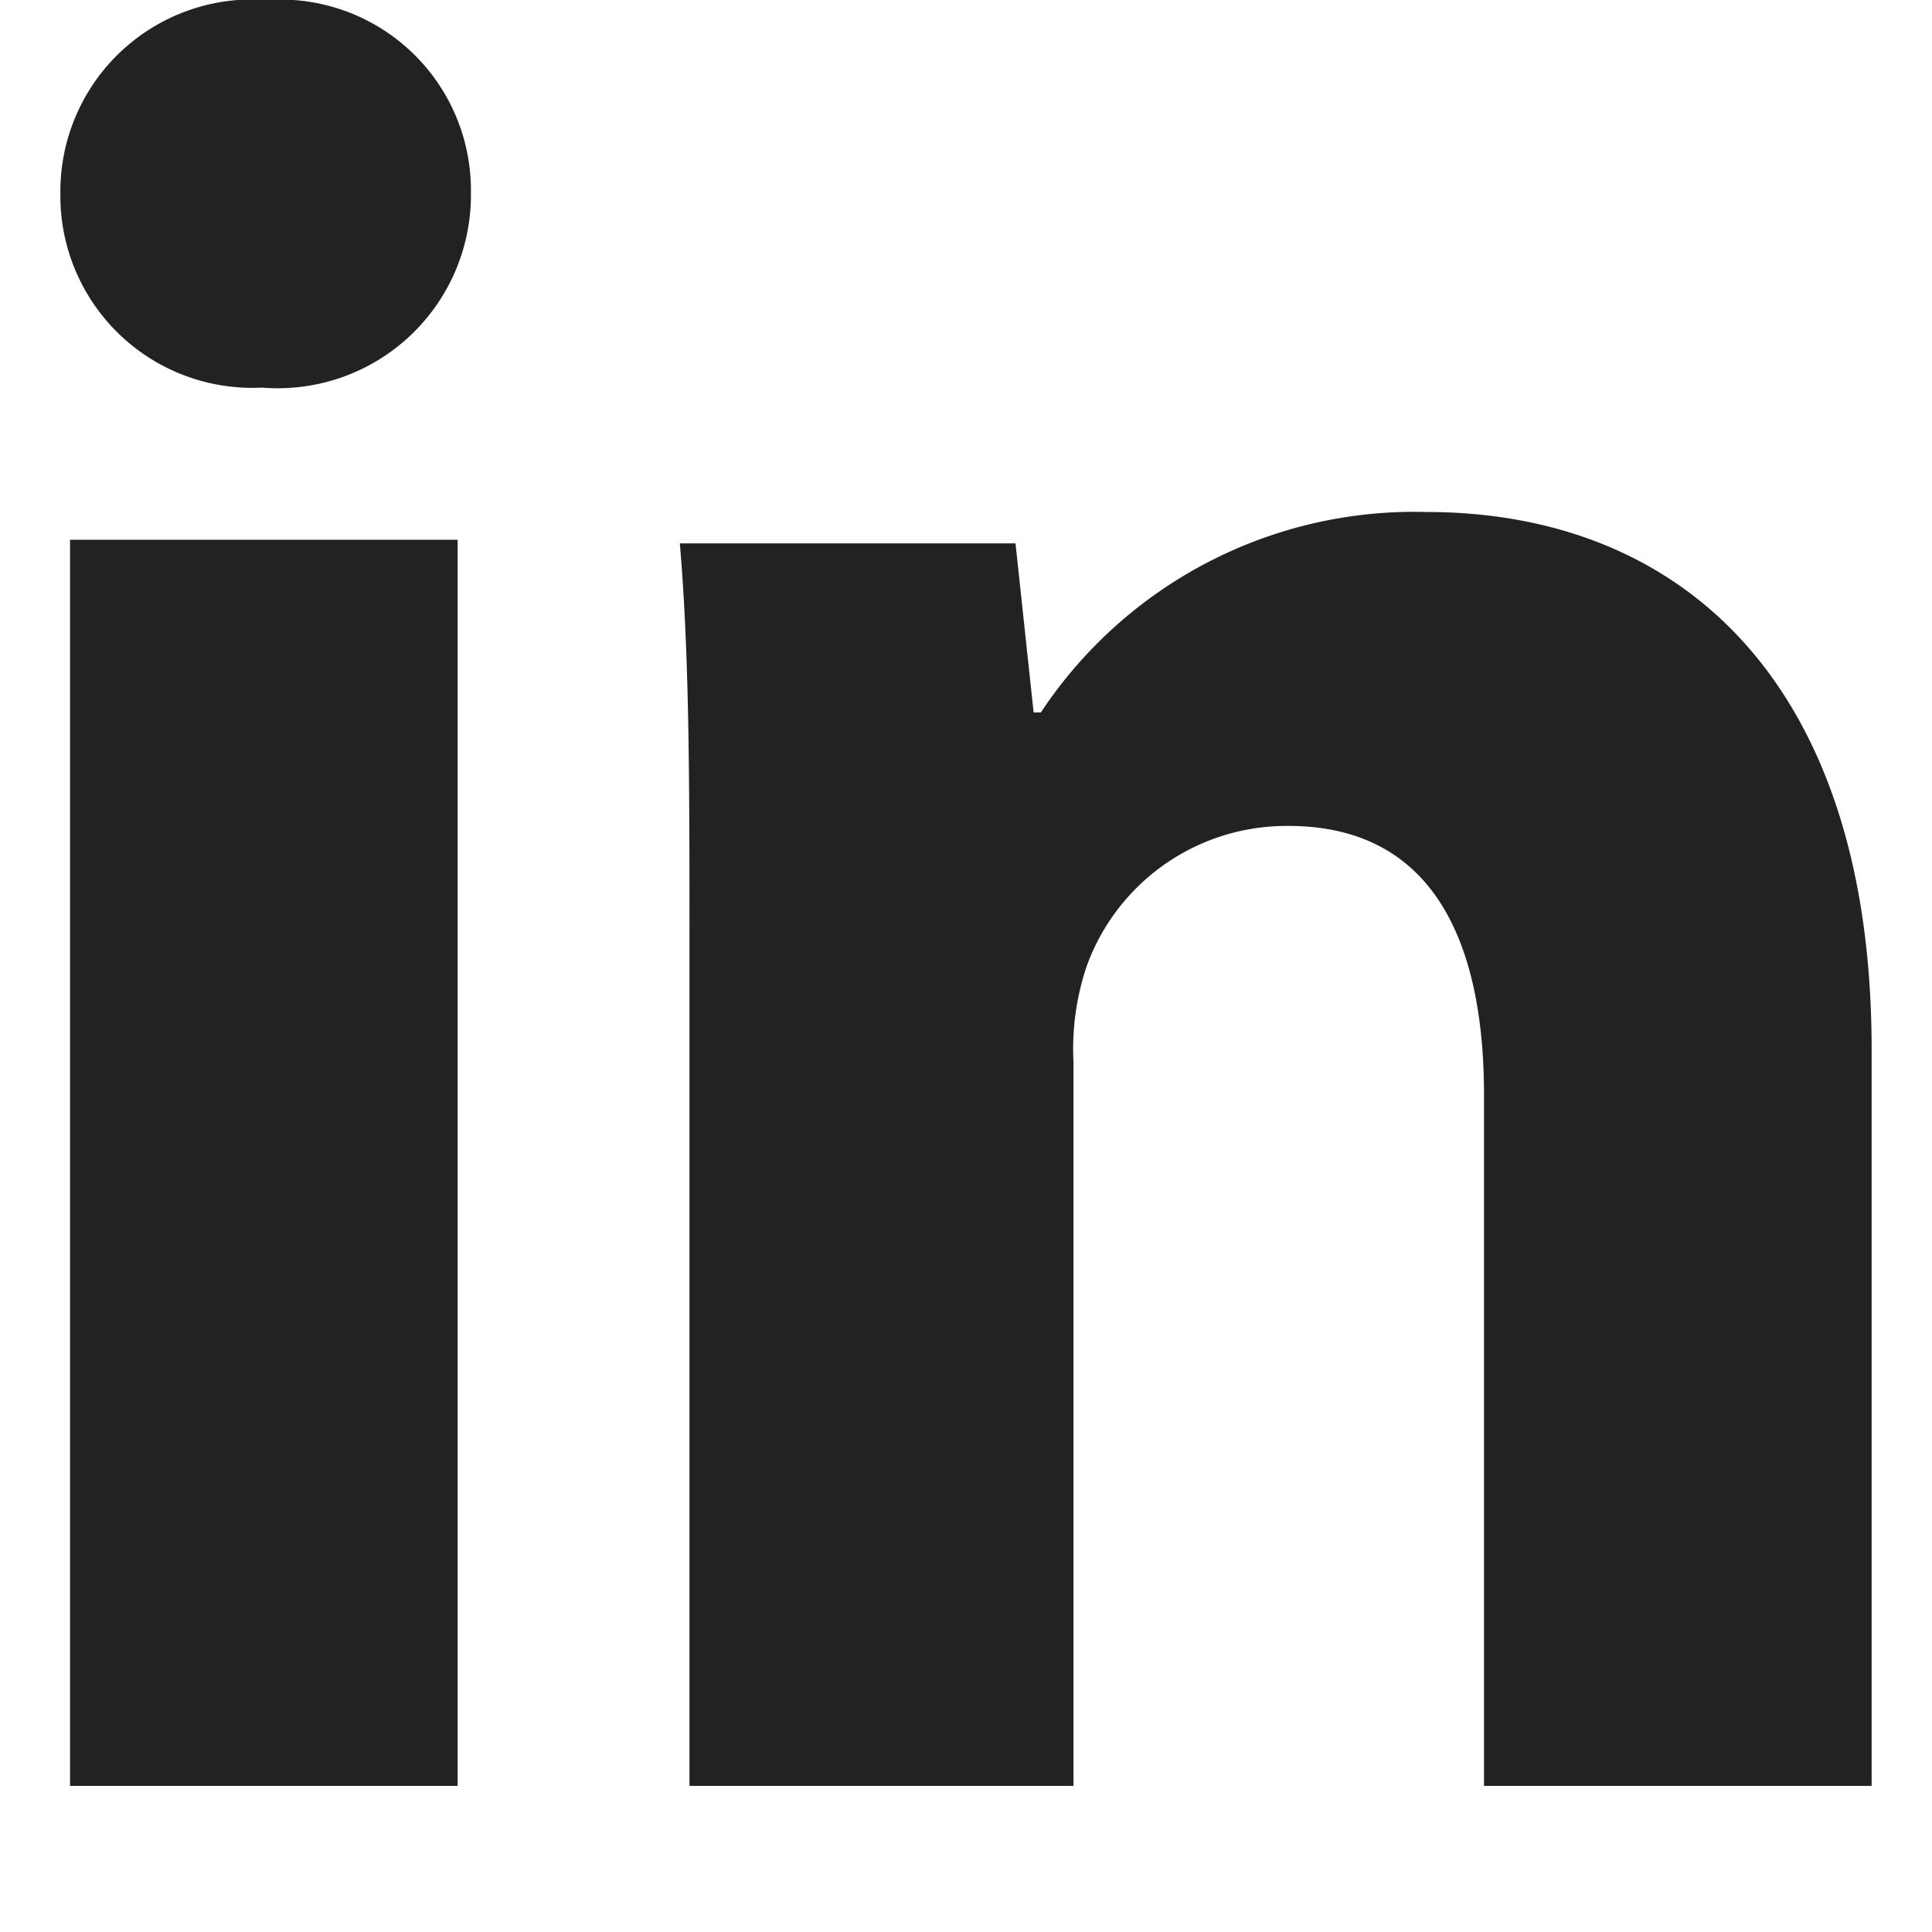 <svg id="Layer_1" data-name="Layer 1" xmlns="http://www.w3.org/2000/svg" viewBox="0 0 16 16"><defs><style>.cls-1{fill:#232222;}</style></defs><title>icon-linkedin</title><path class="cls-1" d="M3.79,14.79H.58V4.47H3.79ZM2.17,3.21A1.59,1.59,0,0,1,.5,1.6,1.59,1.59,0,0,1,2.21,0,1.58,1.58,0,0,1,3.9,1.6,1.6,1.6,0,0,1,2.17,3.21ZM15.5,14.79H12.29V9.07c0-1.33-.46-2.23-1.62-2.23A1.76,1.76,0,0,0,9,8a2.14,2.14,0,0,0-.11.79v6H5.71v-7c0-1.29,0-2.36-.08-3.29H8.41L8.56,5.9h.06a3.71,3.71,0,0,1,3.19-1.66c2.11,0,3.69,1.41,3.69,4.45Z"/></svg>
